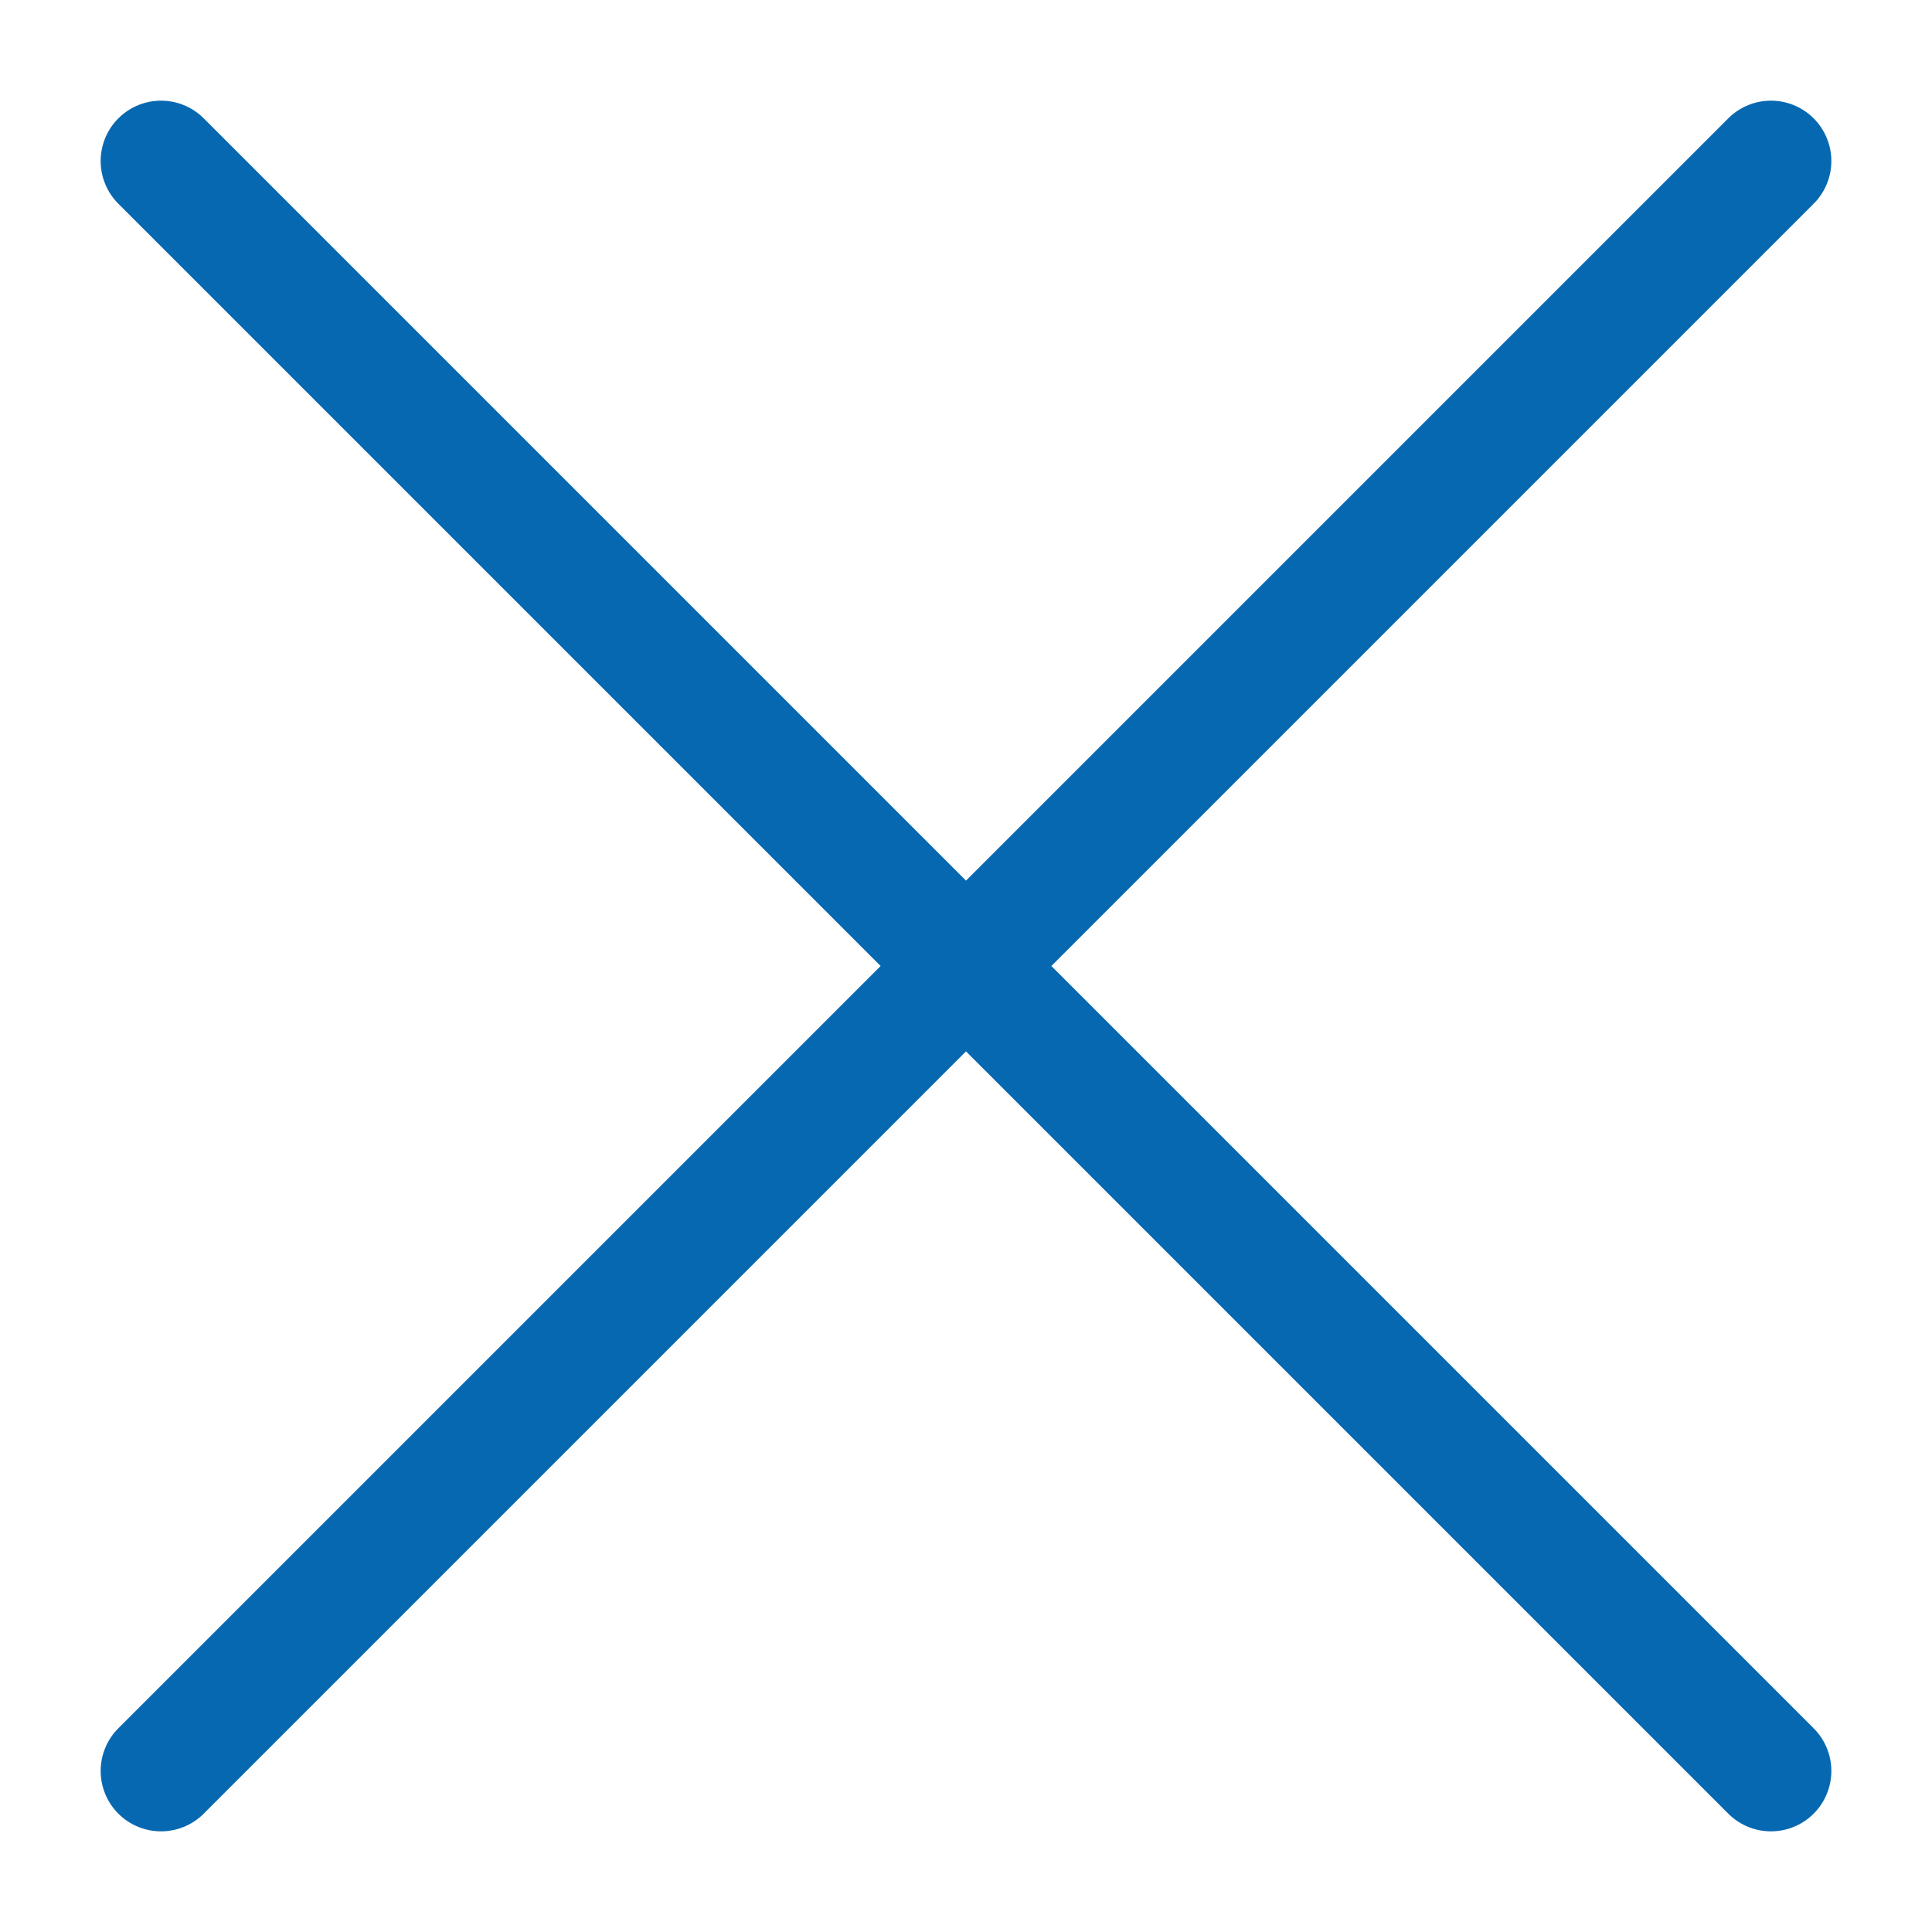 <svg width="20" height="20" viewBox="0 0 20 20" fill="none" xmlns="http://www.w3.org/2000/svg">
<g id="iconamoon:close">
<path id="Vector" d="M1.667 1.667L18.333 18.333M1.667 18.333L18.333 1.667" stroke="#0768B2" stroke-width="1.25" stroke-linecap="round" stroke-linejoin="round"/>
</g>
</svg>
